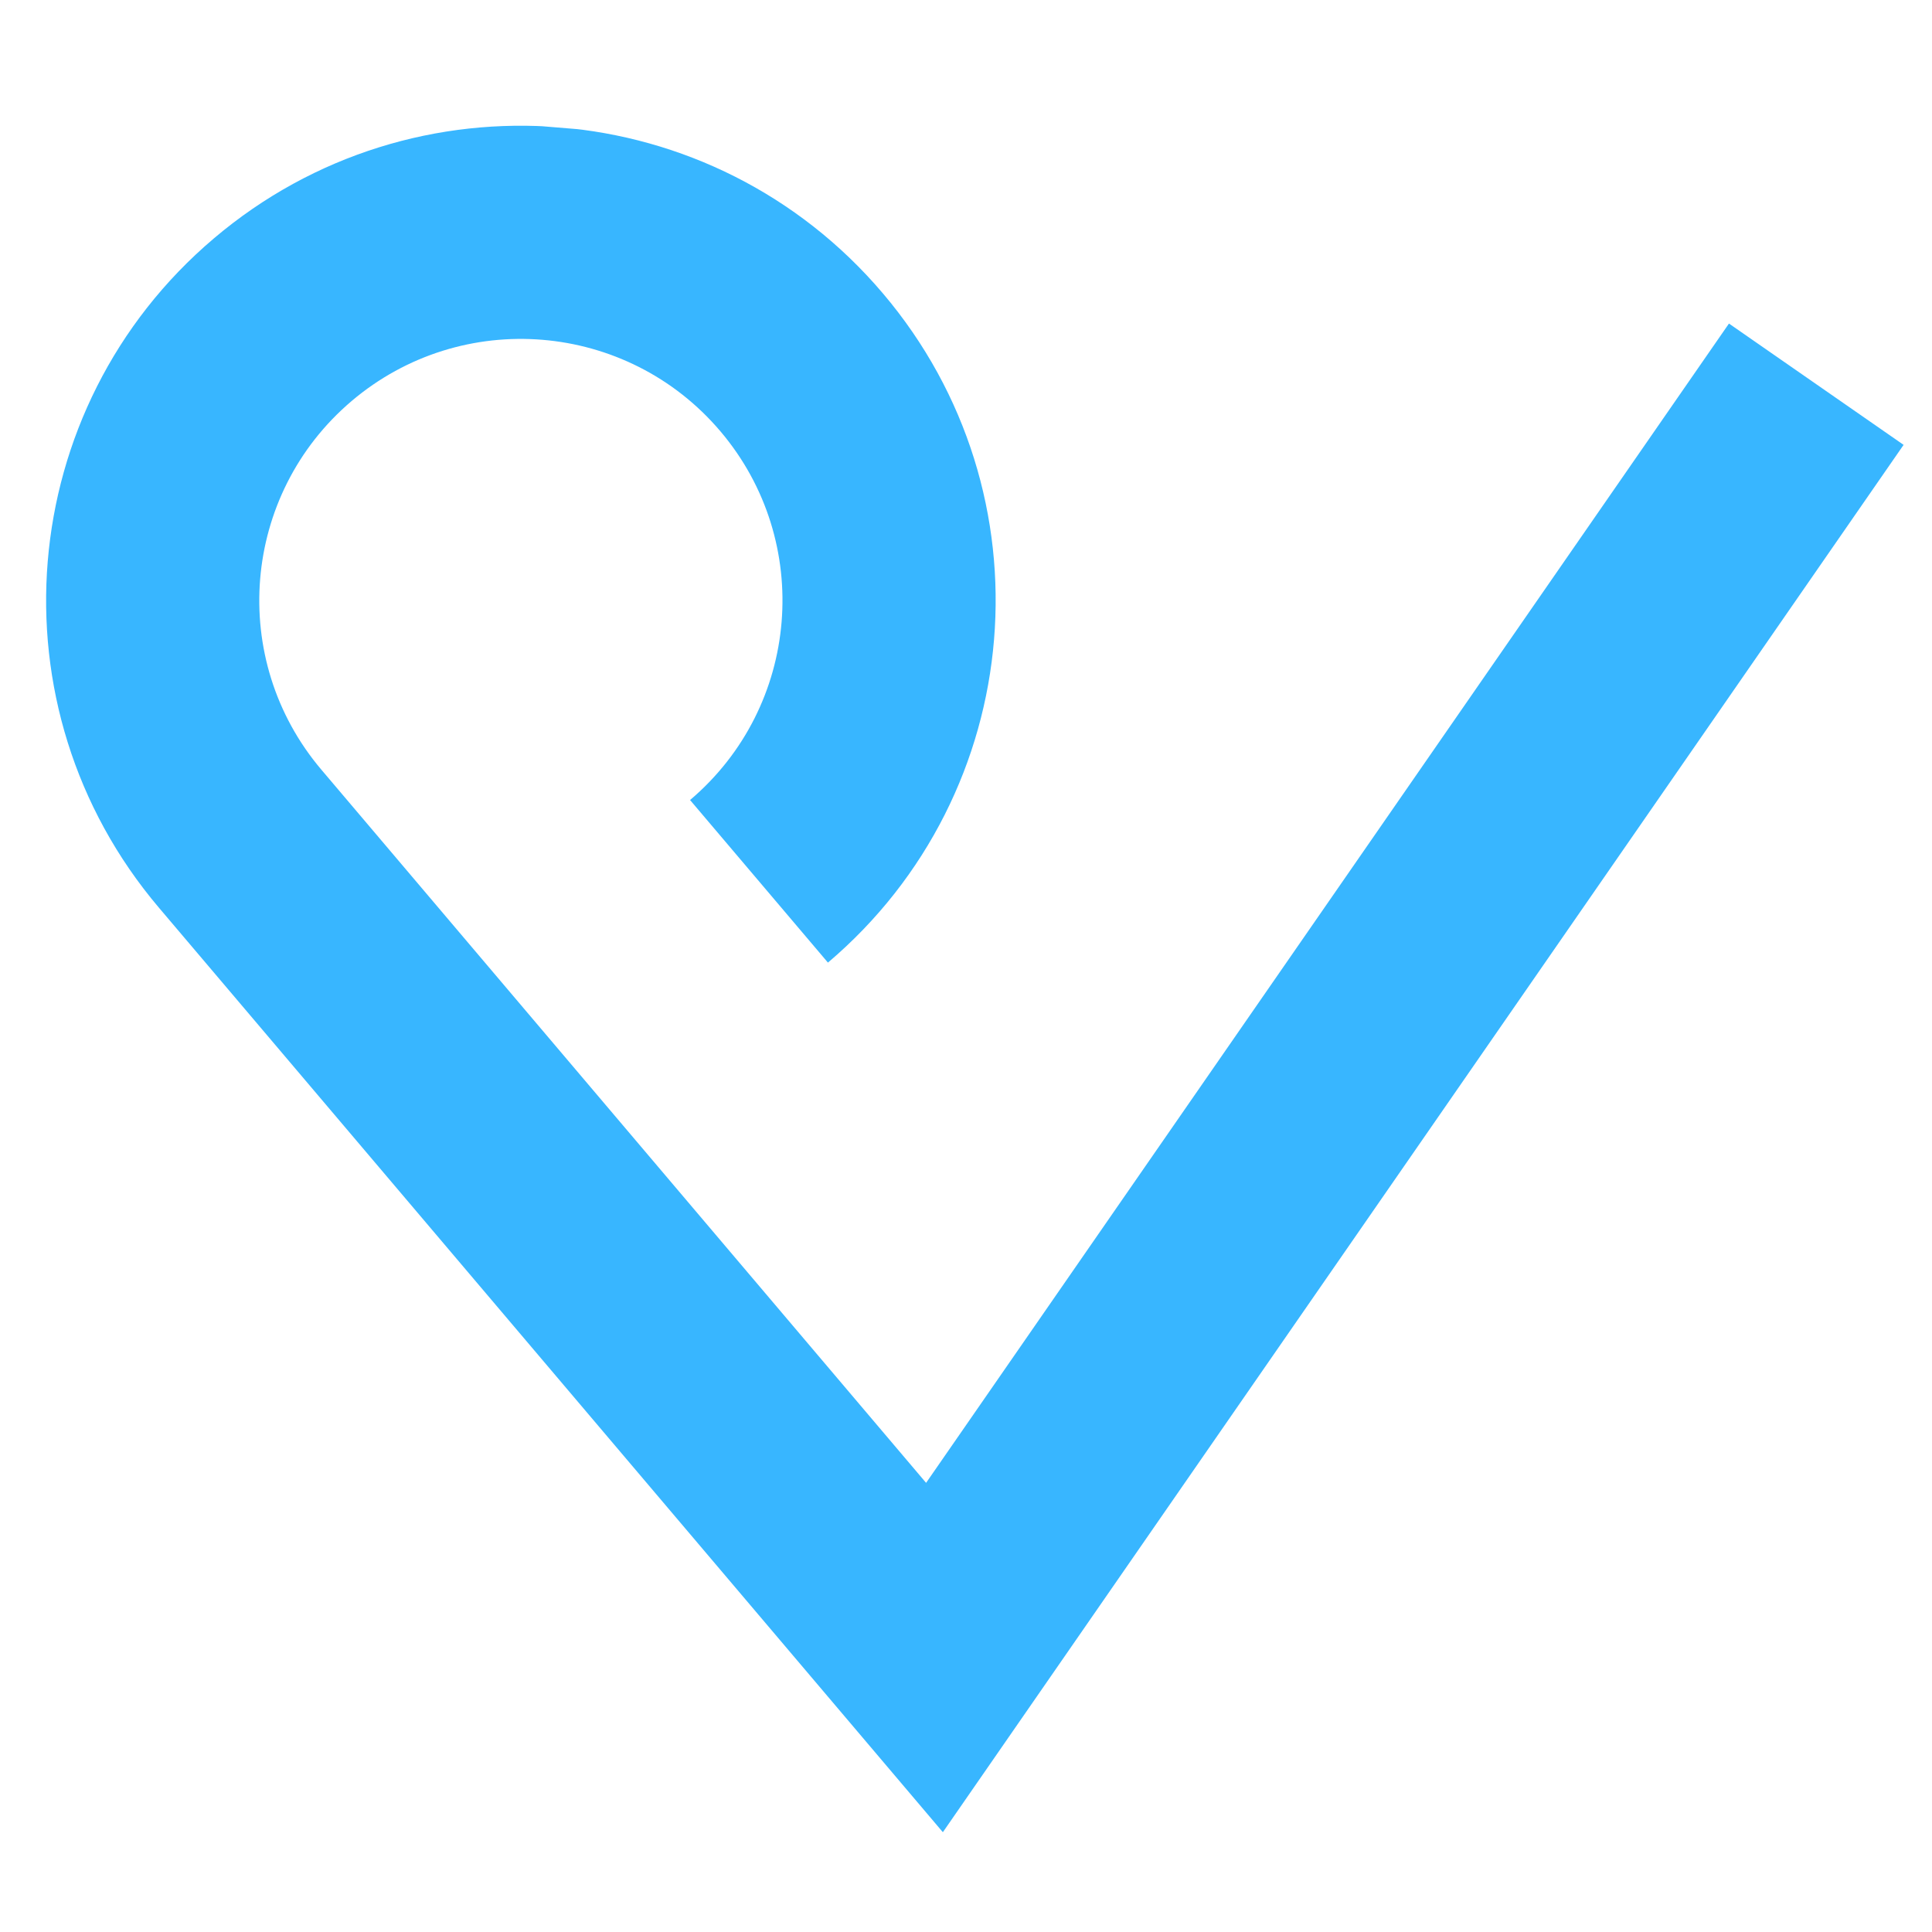 <svg xmlns="http://www.w3.org/2000/svg" xmlns:xlink="http://www.w3.org/1999/xlink" width="500" zoomAndPan="magnify" viewBox="0 0 375 375" height="500" preserveAspectRatio="xMidYMid meet" version="1.0"><defs><clipPath id="dfcd751dab"><path d="M 0 0 L 374.652 0 L 374.652 375 L 0 375 Z M 0 0 " clip-rule="nonzero"/></clipPath><clipPath id="d013933749"><path d="M 8 24 L 369.504 24 L 369.504 356 L 8 356 Z M 8 24 " clip-rule="nonzero"/></clipPath><clipPath id="d430030552"><path d="M 16.703 17.219 L 373.168 46.547 L 346.625 369.133 L -9.84 339.809 Z M 16.703 17.219 " clip-rule="nonzero"/></clipPath><clipPath id="44cd67057a"><path d="M 16.711 17.152 L 373.172 46.484 L 346.629 369.07 L -9.832 339.738 Z M 16.711 17.152 " clip-rule="nonzero"/></clipPath></defs><rect x="-37.5" width="450" fill="#ffffff" y="-37.5" height="450" fill-opacity="1"/><rect x="-37.5" width="450" fill="#ffffff" y="-37.5" height="450" fill-opacity="1"/><g clip-path="url(#dfcd751dab)"><rect x="-37.5" width="450" fill="#ffffff" y="-37.5" height="450" fill-opacity="1"/><rect x="-37.5" width="450" fill="#ffffff" y="-37.5" height="450" fill-opacity="1"/></g><g clip-path="url(#d013933749)"><g clip-path="url(#d430030552)"><g clip-path="url(#44cd67057a)"><path fill="#38b6ff" d="M 133.941 155.285 C 144.633 146.215 150.645 133.676 151.707 120.719 C 152.773 107.77 148.898 94.406 139.832 83.715 C 130.766 73.023 118.219 67.02 105.266 65.953 C 92.316 64.887 78.957 68.766 68.262 77.828 C 57.574 86.895 51.562 99.438 50.496 112.391 C 49.434 125.348 53.309 138.703 62.379 149.398 L 179.754 287.82 L 335.59 62.801 L 369.488 86.348 L 183.008 355.629 L 30.82 176.152 C 14.371 156.746 7.328 132.504 9.262 109 C 11.199 85.504 22.094 62.734 41.508 46.277 C 60.914 29.816 85.16 22.785 108.664 24.715 C 132.16 26.652 154.93 37.555 171.387 56.965 C 187.844 76.367 194.879 100.613 192.945 124.109 C 191.012 147.617 180.109 170.379 160.703 186.84 Z M 133.941 155.285 " fill-opacity="1" fill-rule="nonzero"/></g></g></g></svg>